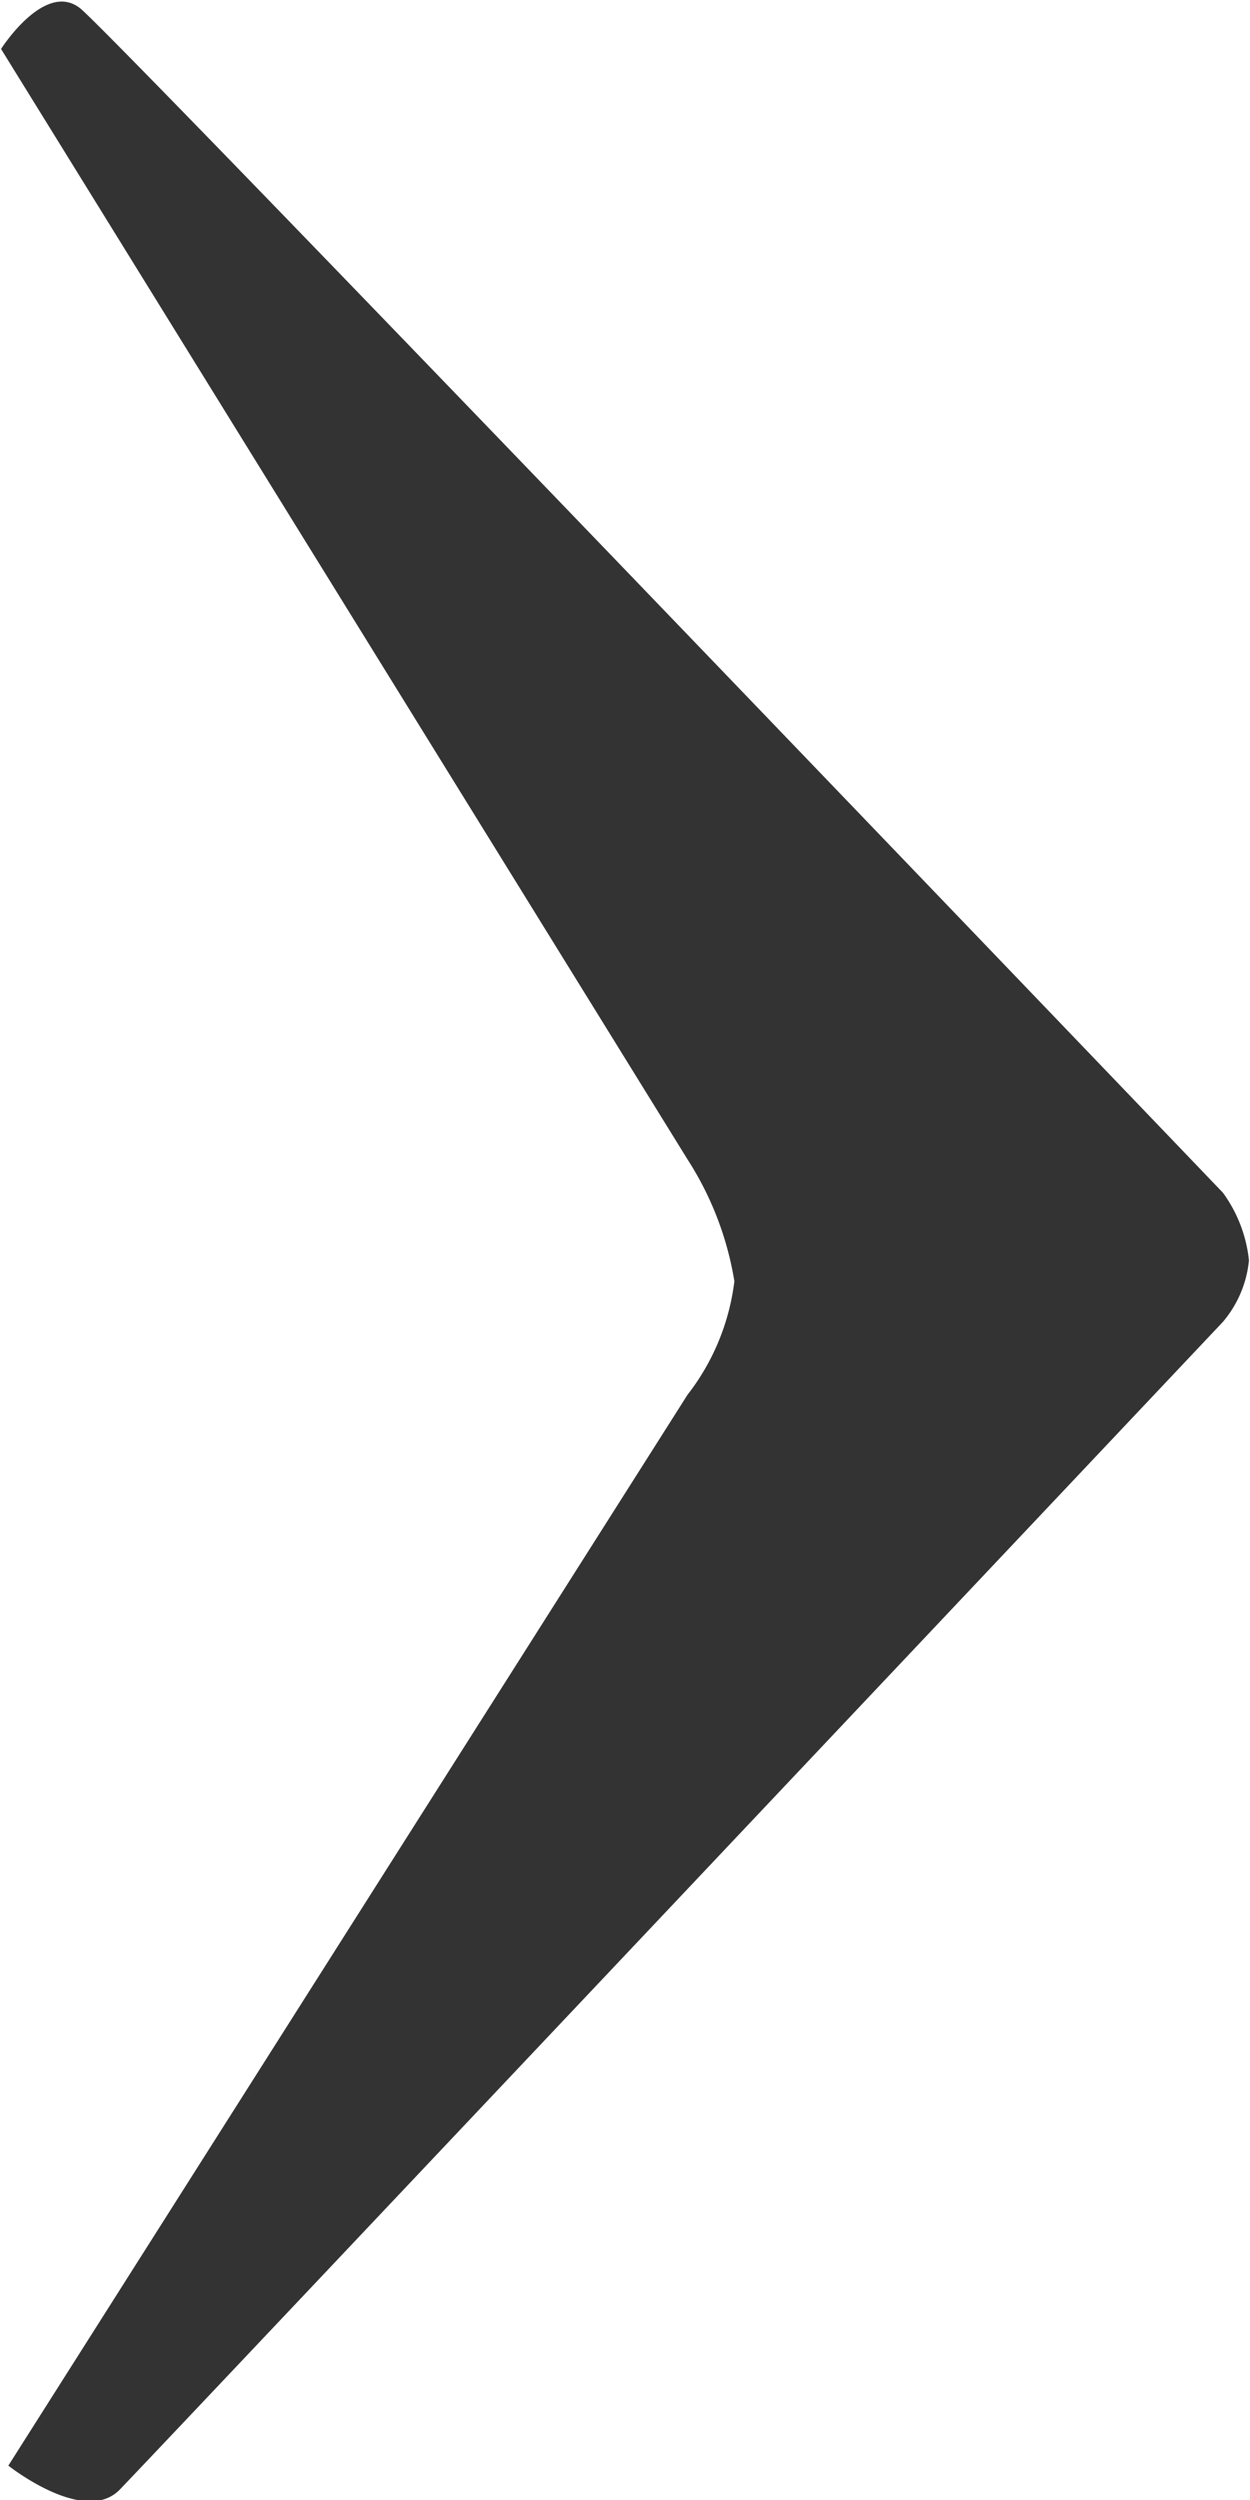 <svg xmlns="http://www.w3.org/2000/svg" width="12" height="24" viewBox="0 0 12 24">
  <defs>
    <style>
      .cls-1 {
        fill: #333;
        fill-rule: evenodd;
      }
    </style>
  </defs>
  <path id="Arrow023-black.svg" class="cls-1" d="M1575.74,5024.69a1.074,1.074,0,0,0,.25-0.59,1.337,1.337,0,0,0-.25-0.65s-10.63-11.1-10.97-11.37-0.76.39-.76,0.39l6.59,10.66a3.072,3.072,0,0,1,.45,1.17,2.211,2.211,0,0,1-.45,1.09l-6.52,10.28s0.73,0.58,1.07.23S1575.74,5024.69,1575.74,5024.69Z" transform="translate(-1564 -5012)"/>
</svg>
